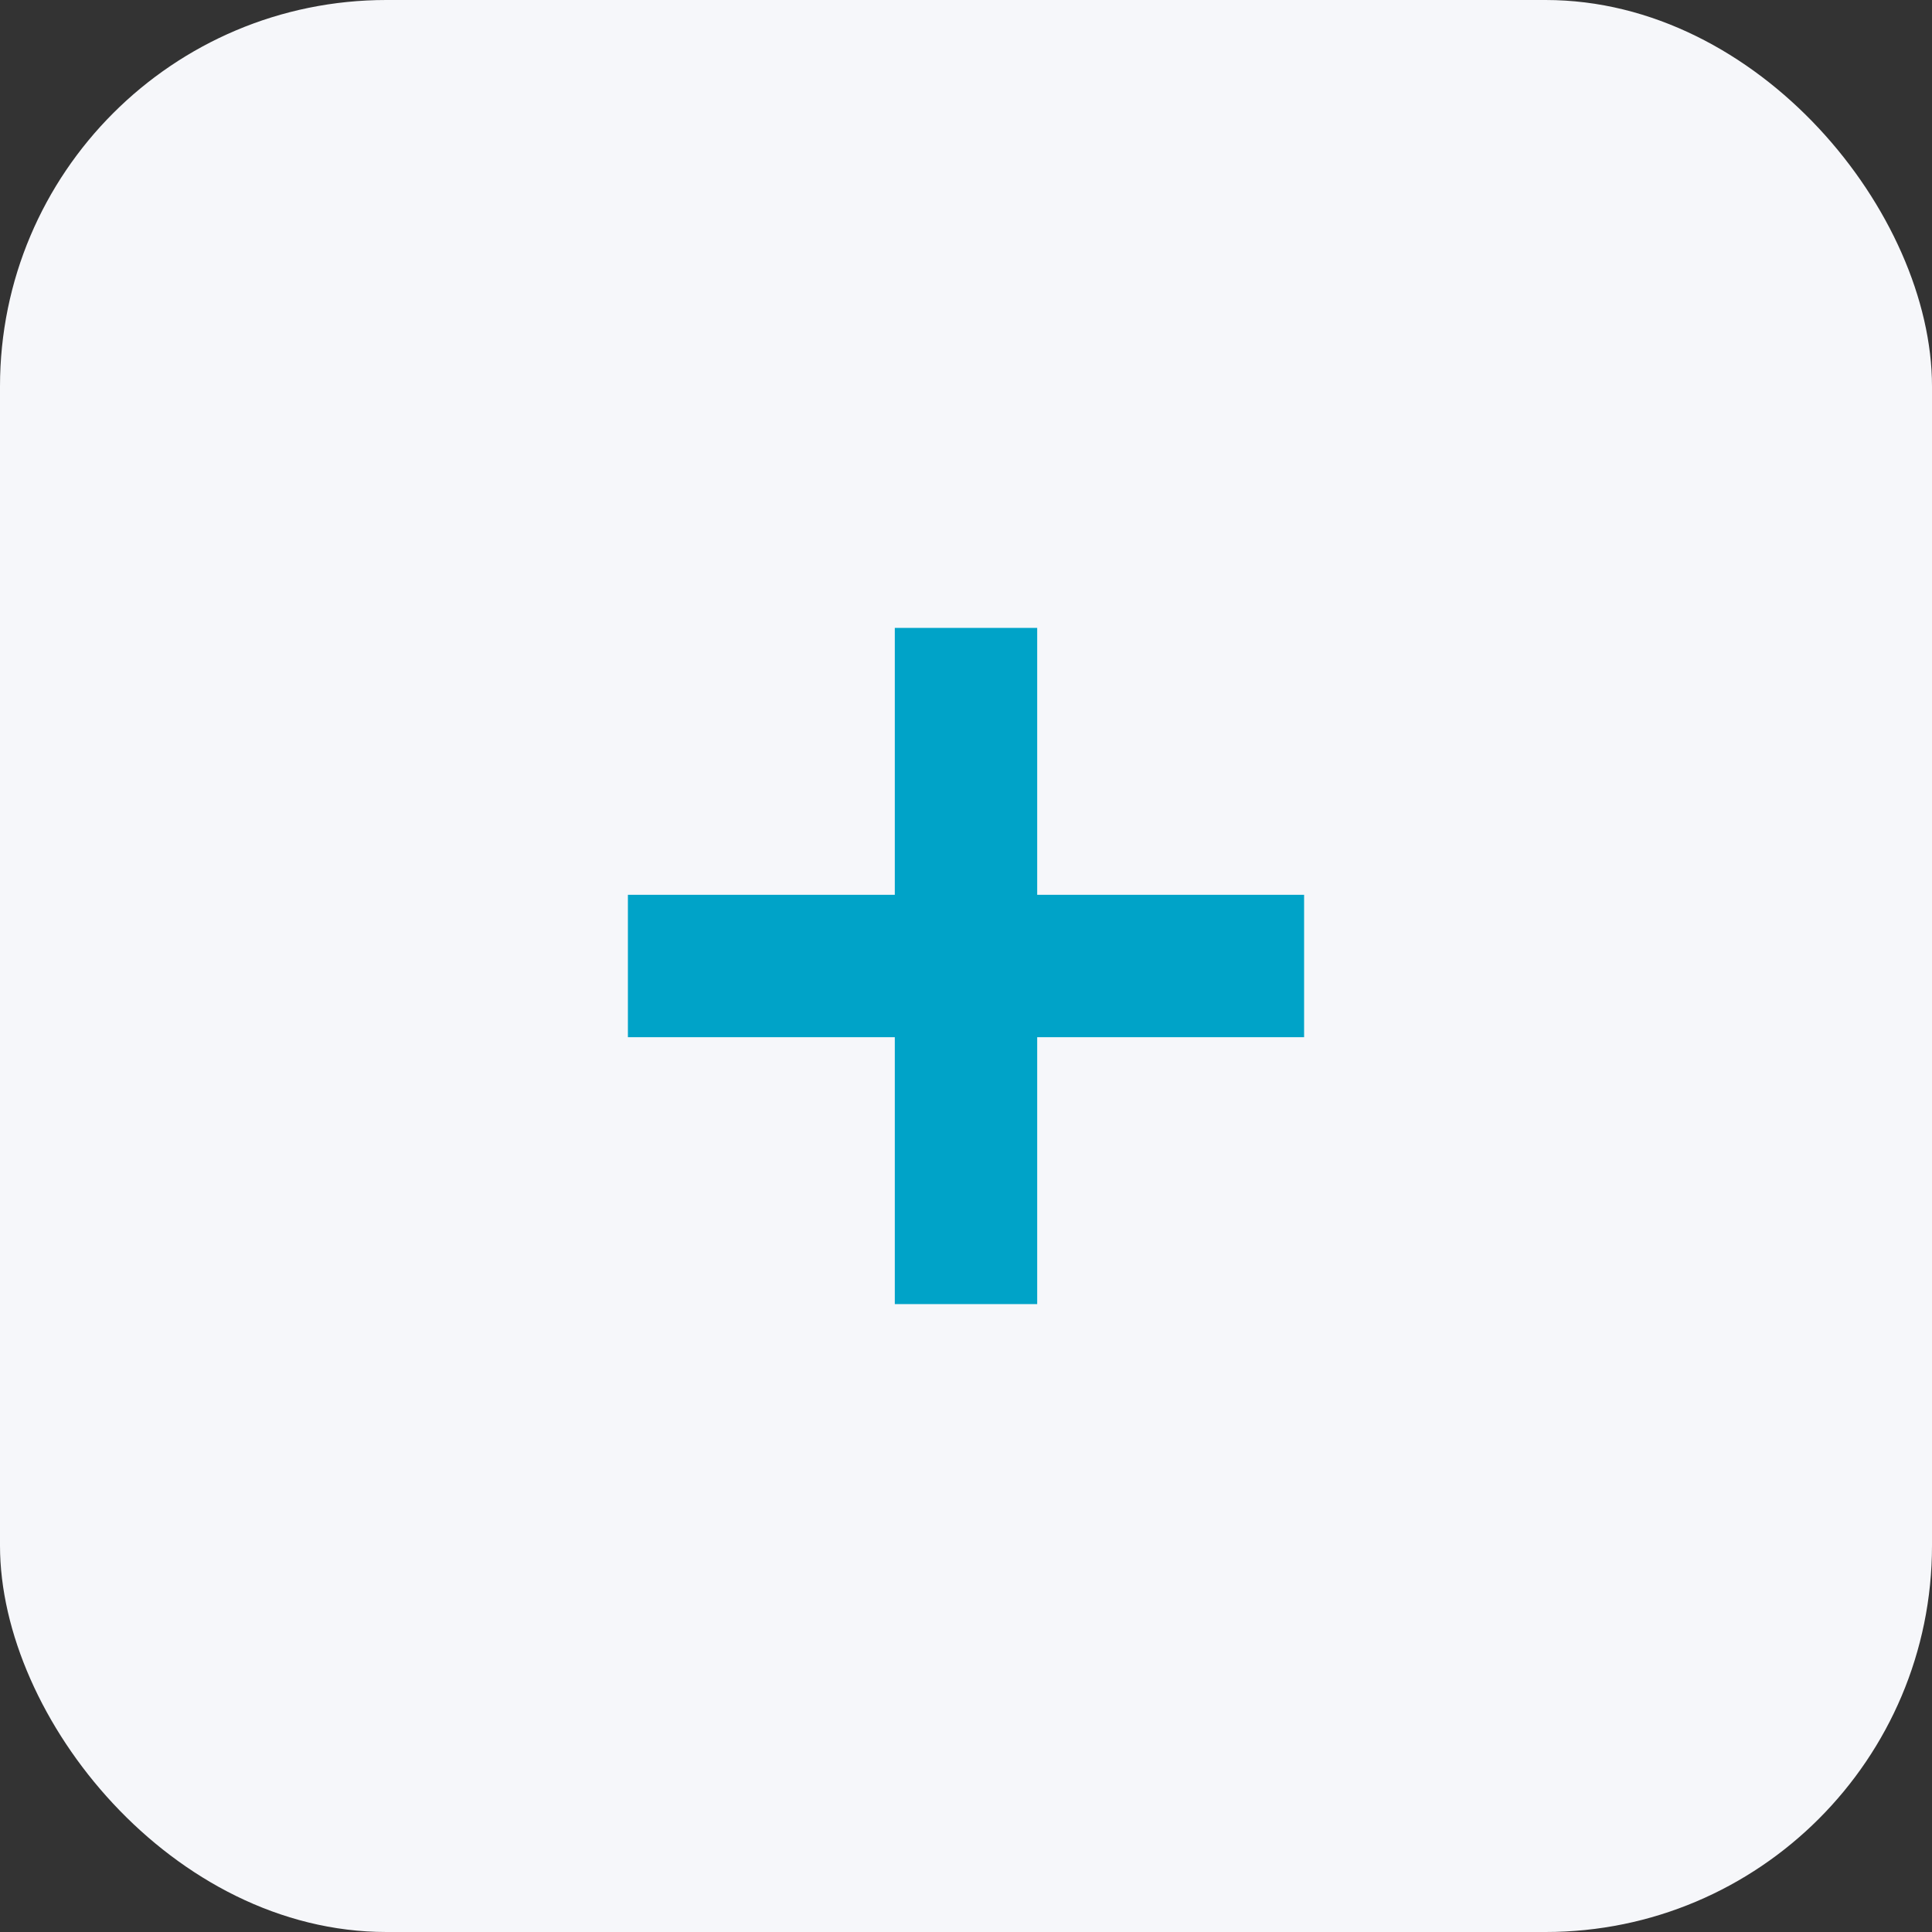 <?xml version="1.0" encoding="UTF-8"?> <svg xmlns="http://www.w3.org/2000/svg" width="40" height="40" viewBox="0 0 40 40" fill="none"><rect x="0" y="0" width="40" height="40" fill="#333333" stroke="none"/><rect width="40" height="40" rx="8" fill="#F6F7FA"></rect><path d="M18.526 13V18.526H13V21.474H18.526V27H21.474V21.474H27V18.526H21.474V13H18.526Z" fill="#00A3C8"></path></svg> 